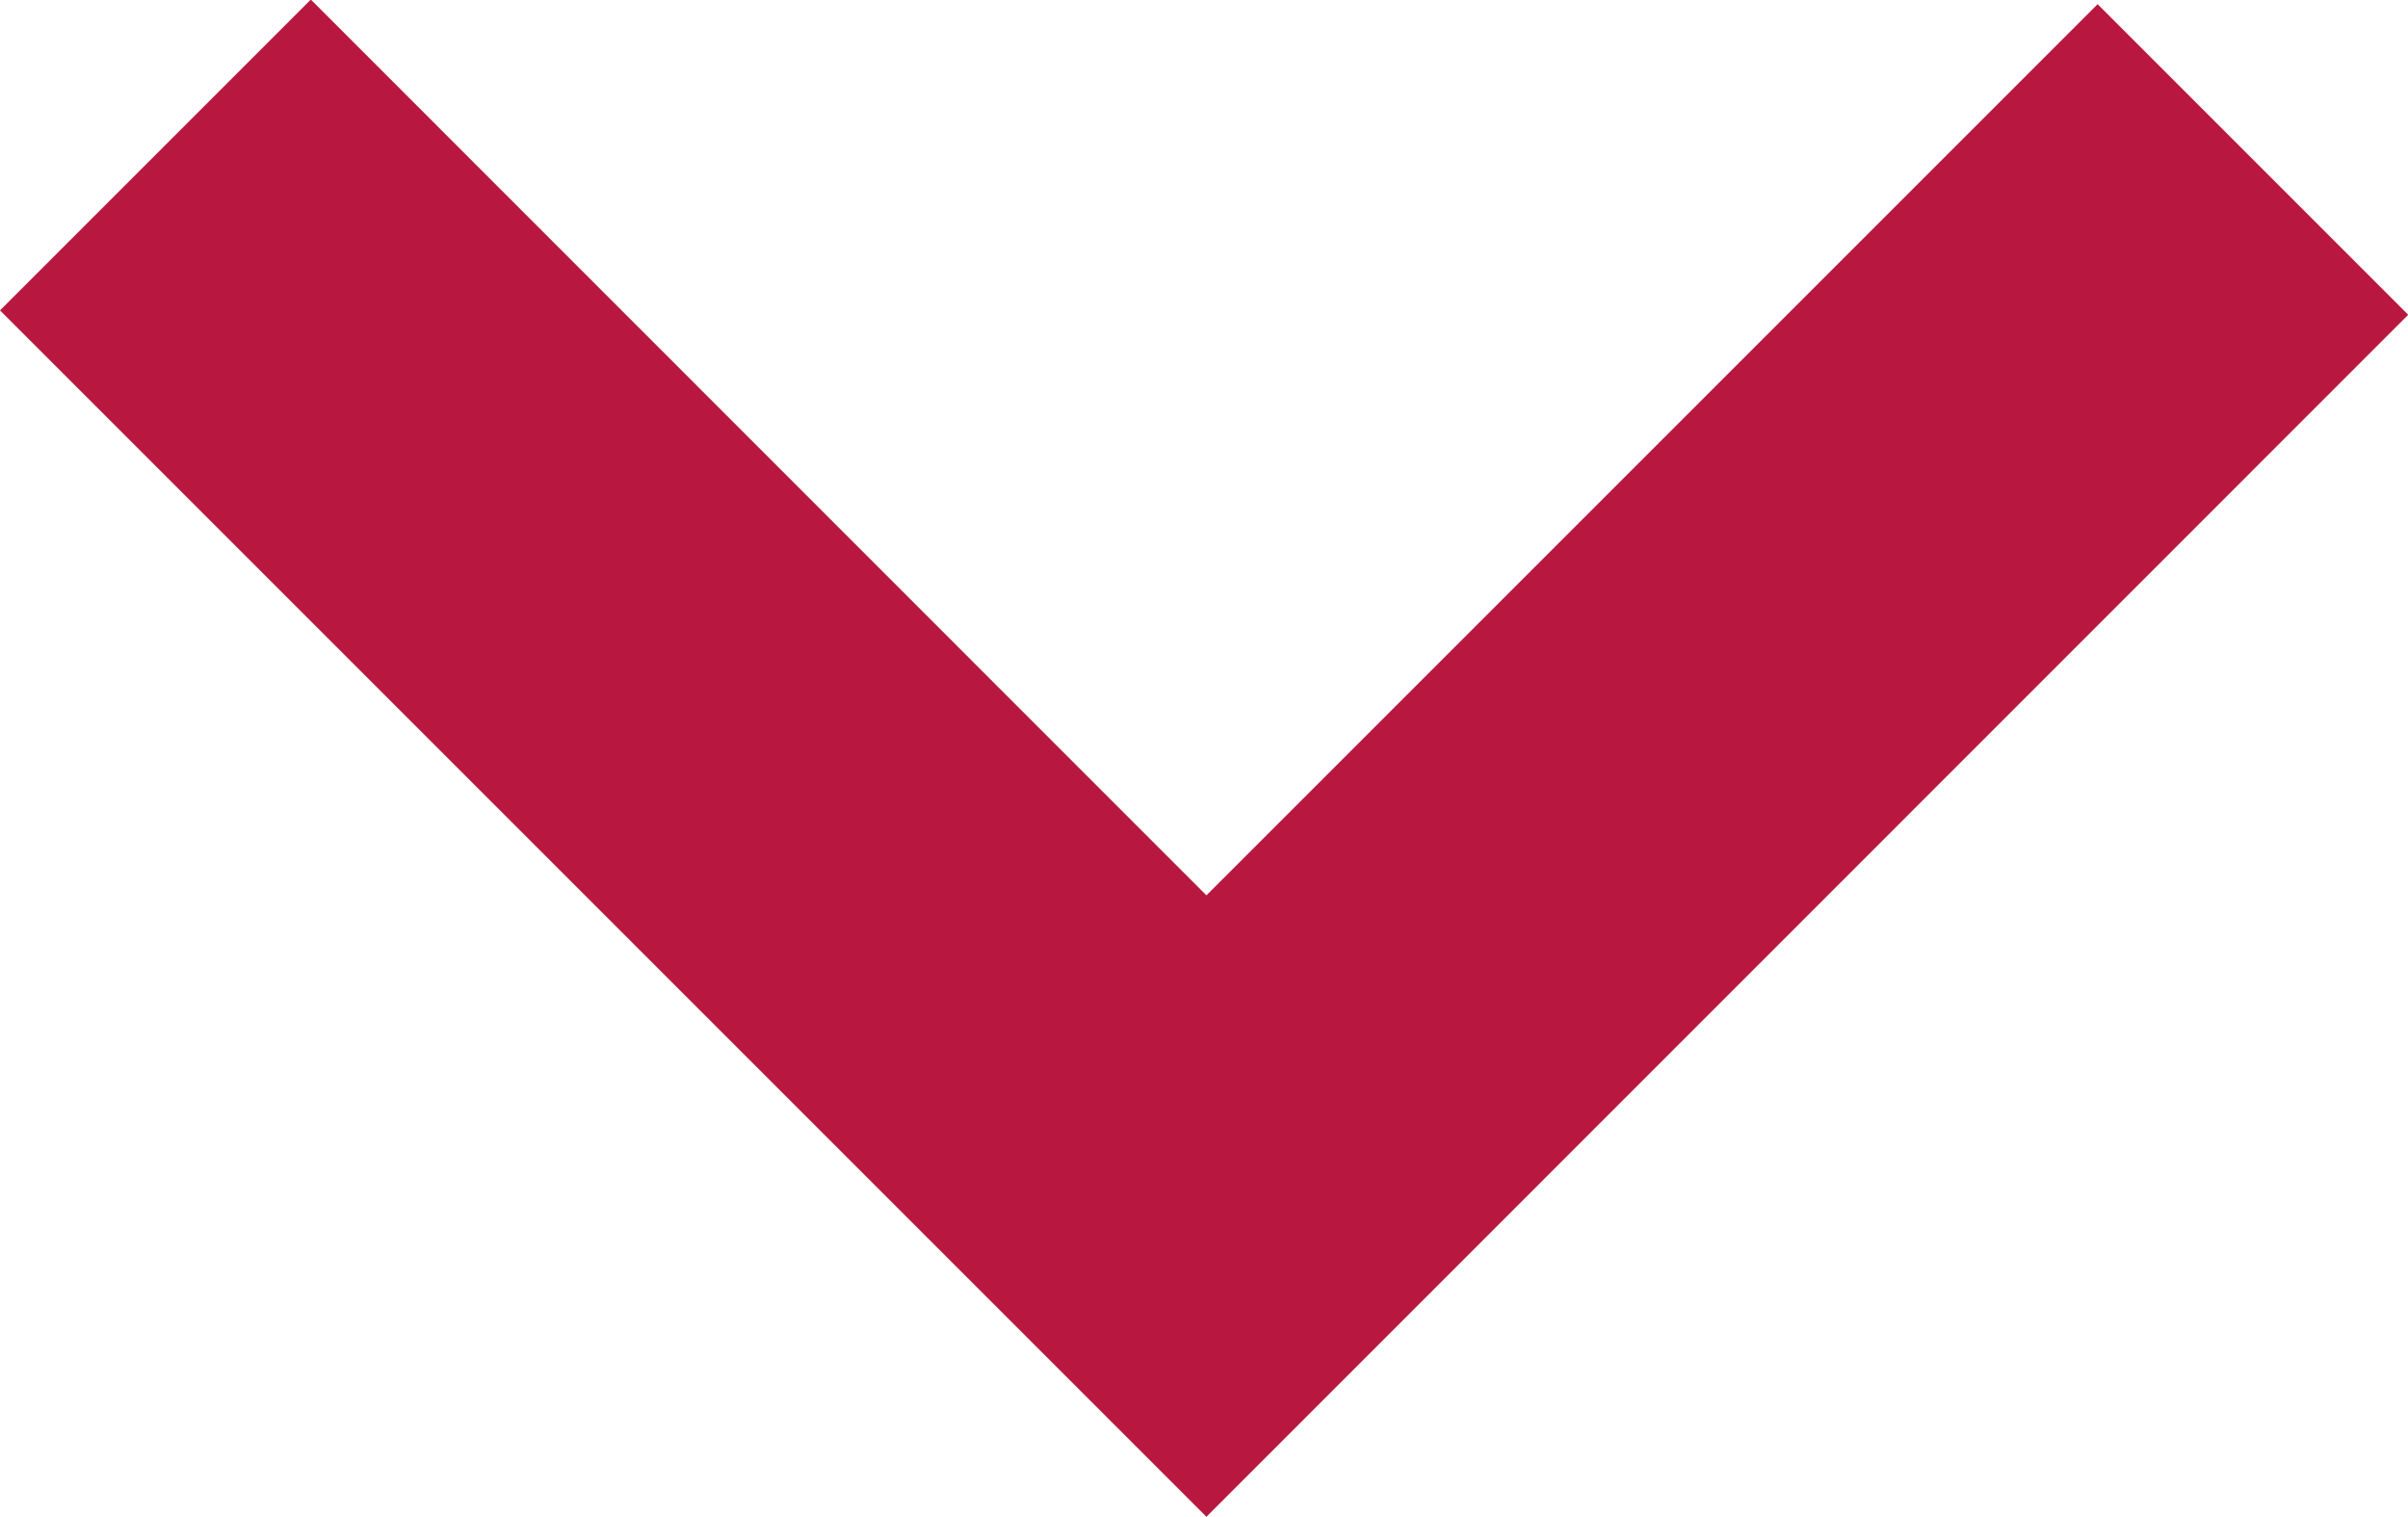 <svg xmlns="http://www.w3.org/2000/svg" width="10.962" height="6.905" viewBox="0 0 10.962 6.905"><path d="M4.765,10.609-.707,5.138,4.785-.354,6.2,1.061,2.122,5.138,6.179,9.195Z" transform="translate(0.354 6.198) rotate(-90)" fill="#b8183f"/></svg>